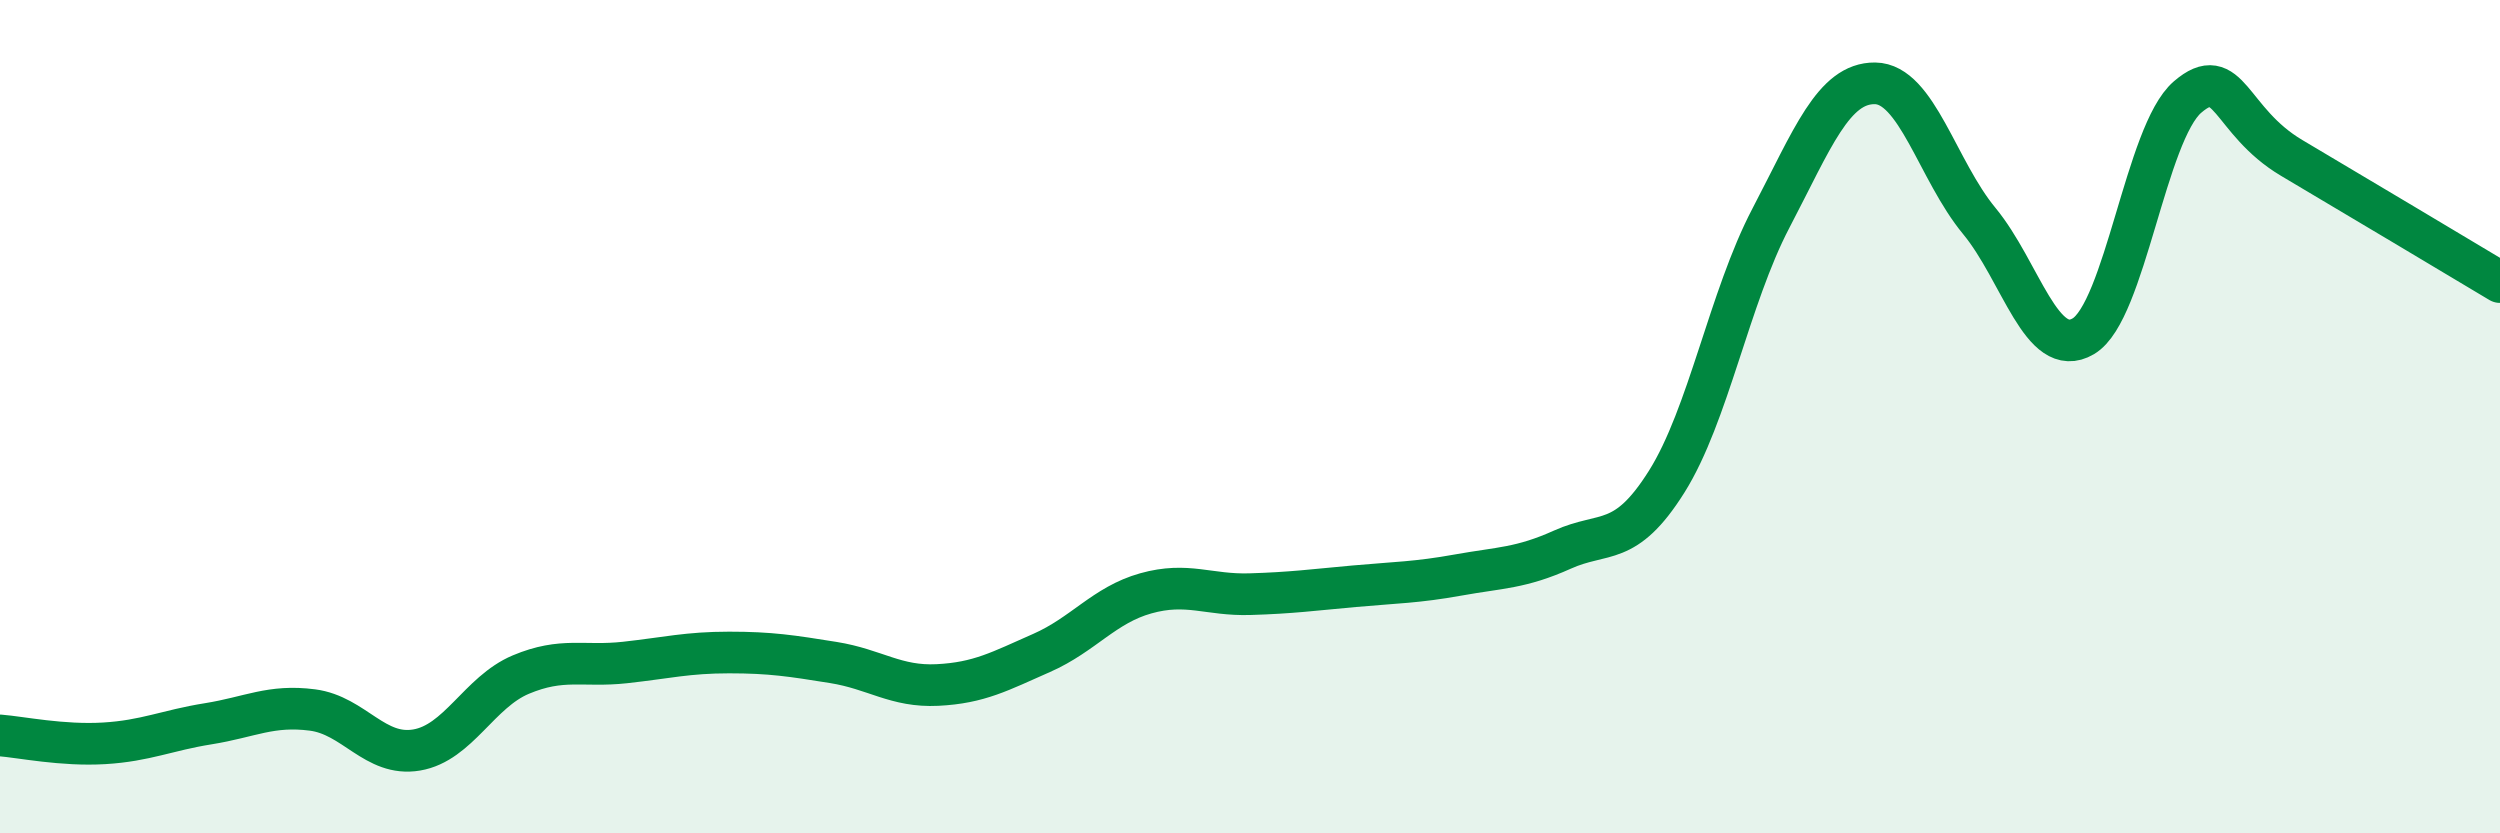 
    <svg width="60" height="20" viewBox="0 0 60 20" xmlns="http://www.w3.org/2000/svg">
      <path
        d="M 0,17.65 C 0.5,17.69 1.5,17.9 2.5,17.84 C 3.5,17.78 4,17.53 5,17.37 C 6,17.21 6.5,16.91 7.5,17.04 C 8.5,17.17 9,18.17 10,18 C 11,17.83 11.5,16.61 12.5,16.19 C 13.5,15.77 14,16.01 15,15.9 C 16,15.79 16.5,15.66 17.5,15.66 C 18.5,15.66 19,15.74 20,15.9 C 21,16.06 21.5,16.49 22.5,16.44 C 23.5,16.39 24,16.11 25,15.67 C 26,15.23 26.5,14.52 27.5,14.24 C 28.5,13.96 29,14.29 30,14.26 C 31,14.23 31.5,14.16 32.5,14.07 C 33.5,13.98 34,13.98 35,13.8 C 36,13.62 36.5,13.64 37.5,13.19 C 38.5,12.74 39,13.15 40,11.56 C 41,9.97 41.5,7.15 42.5,5.24 C 43.5,3.33 44,1.99 45,2 C 46,2.01 46.5,4.09 47.5,5.3 C 48.5,6.51 49,8.66 50,8.07 C 51,7.48 51.5,3.19 52.5,2.33 C 53.5,1.47 53.5,2.9 55,3.79 C 56.5,4.68 59,6.17 60,6.77L60 20L0 20Z"
        fill="#008740"
        opacity="0.1"
        stroke-linecap="round"
        stroke-linejoin="round"
      />
      <path
        d="M 0,17.65 C 0.5,17.69 1.5,17.9 2.5,17.84 C 3.5,17.78 4,17.53 5,17.37 C 6,17.21 6.5,16.91 7.5,17.04 C 8.5,17.17 9,18.17 10,18 C 11,17.83 11.5,16.61 12.5,16.19 C 13.5,15.77 14,16.01 15,15.9 C 16,15.79 16.5,15.66 17.5,15.66 C 18.5,15.66 19,15.74 20,15.9 C 21,16.06 21.5,16.49 22.5,16.44 C 23.5,16.39 24,16.11 25,15.67 C 26,15.23 26.5,14.52 27.5,14.24 C 28.5,13.96 29,14.29 30,14.26 C 31,14.23 31.5,14.16 32.5,14.07 C 33.5,13.98 34,13.98 35,13.8 C 36,13.62 36.5,13.64 37.5,13.19 C 38.5,12.74 39,13.15 40,11.56 C 41,9.97 41.5,7.15 42.5,5.24 C 43.5,3.33 44,1.99 45,2 C 46,2.01 46.5,4.09 47.5,5.3 C 48.5,6.51 49,8.66 50,8.07 C 51,7.48 51.5,3.19 52.5,2.33 C 53.5,1.47 53.5,2.9 55,3.79 C 56.5,4.68 59,6.17 60,6.77"
        stroke="#008740"
        stroke-width="1"
        fill="none"
        stroke-linecap="round"
        stroke-linejoin="round"
      />
    </svg>
  